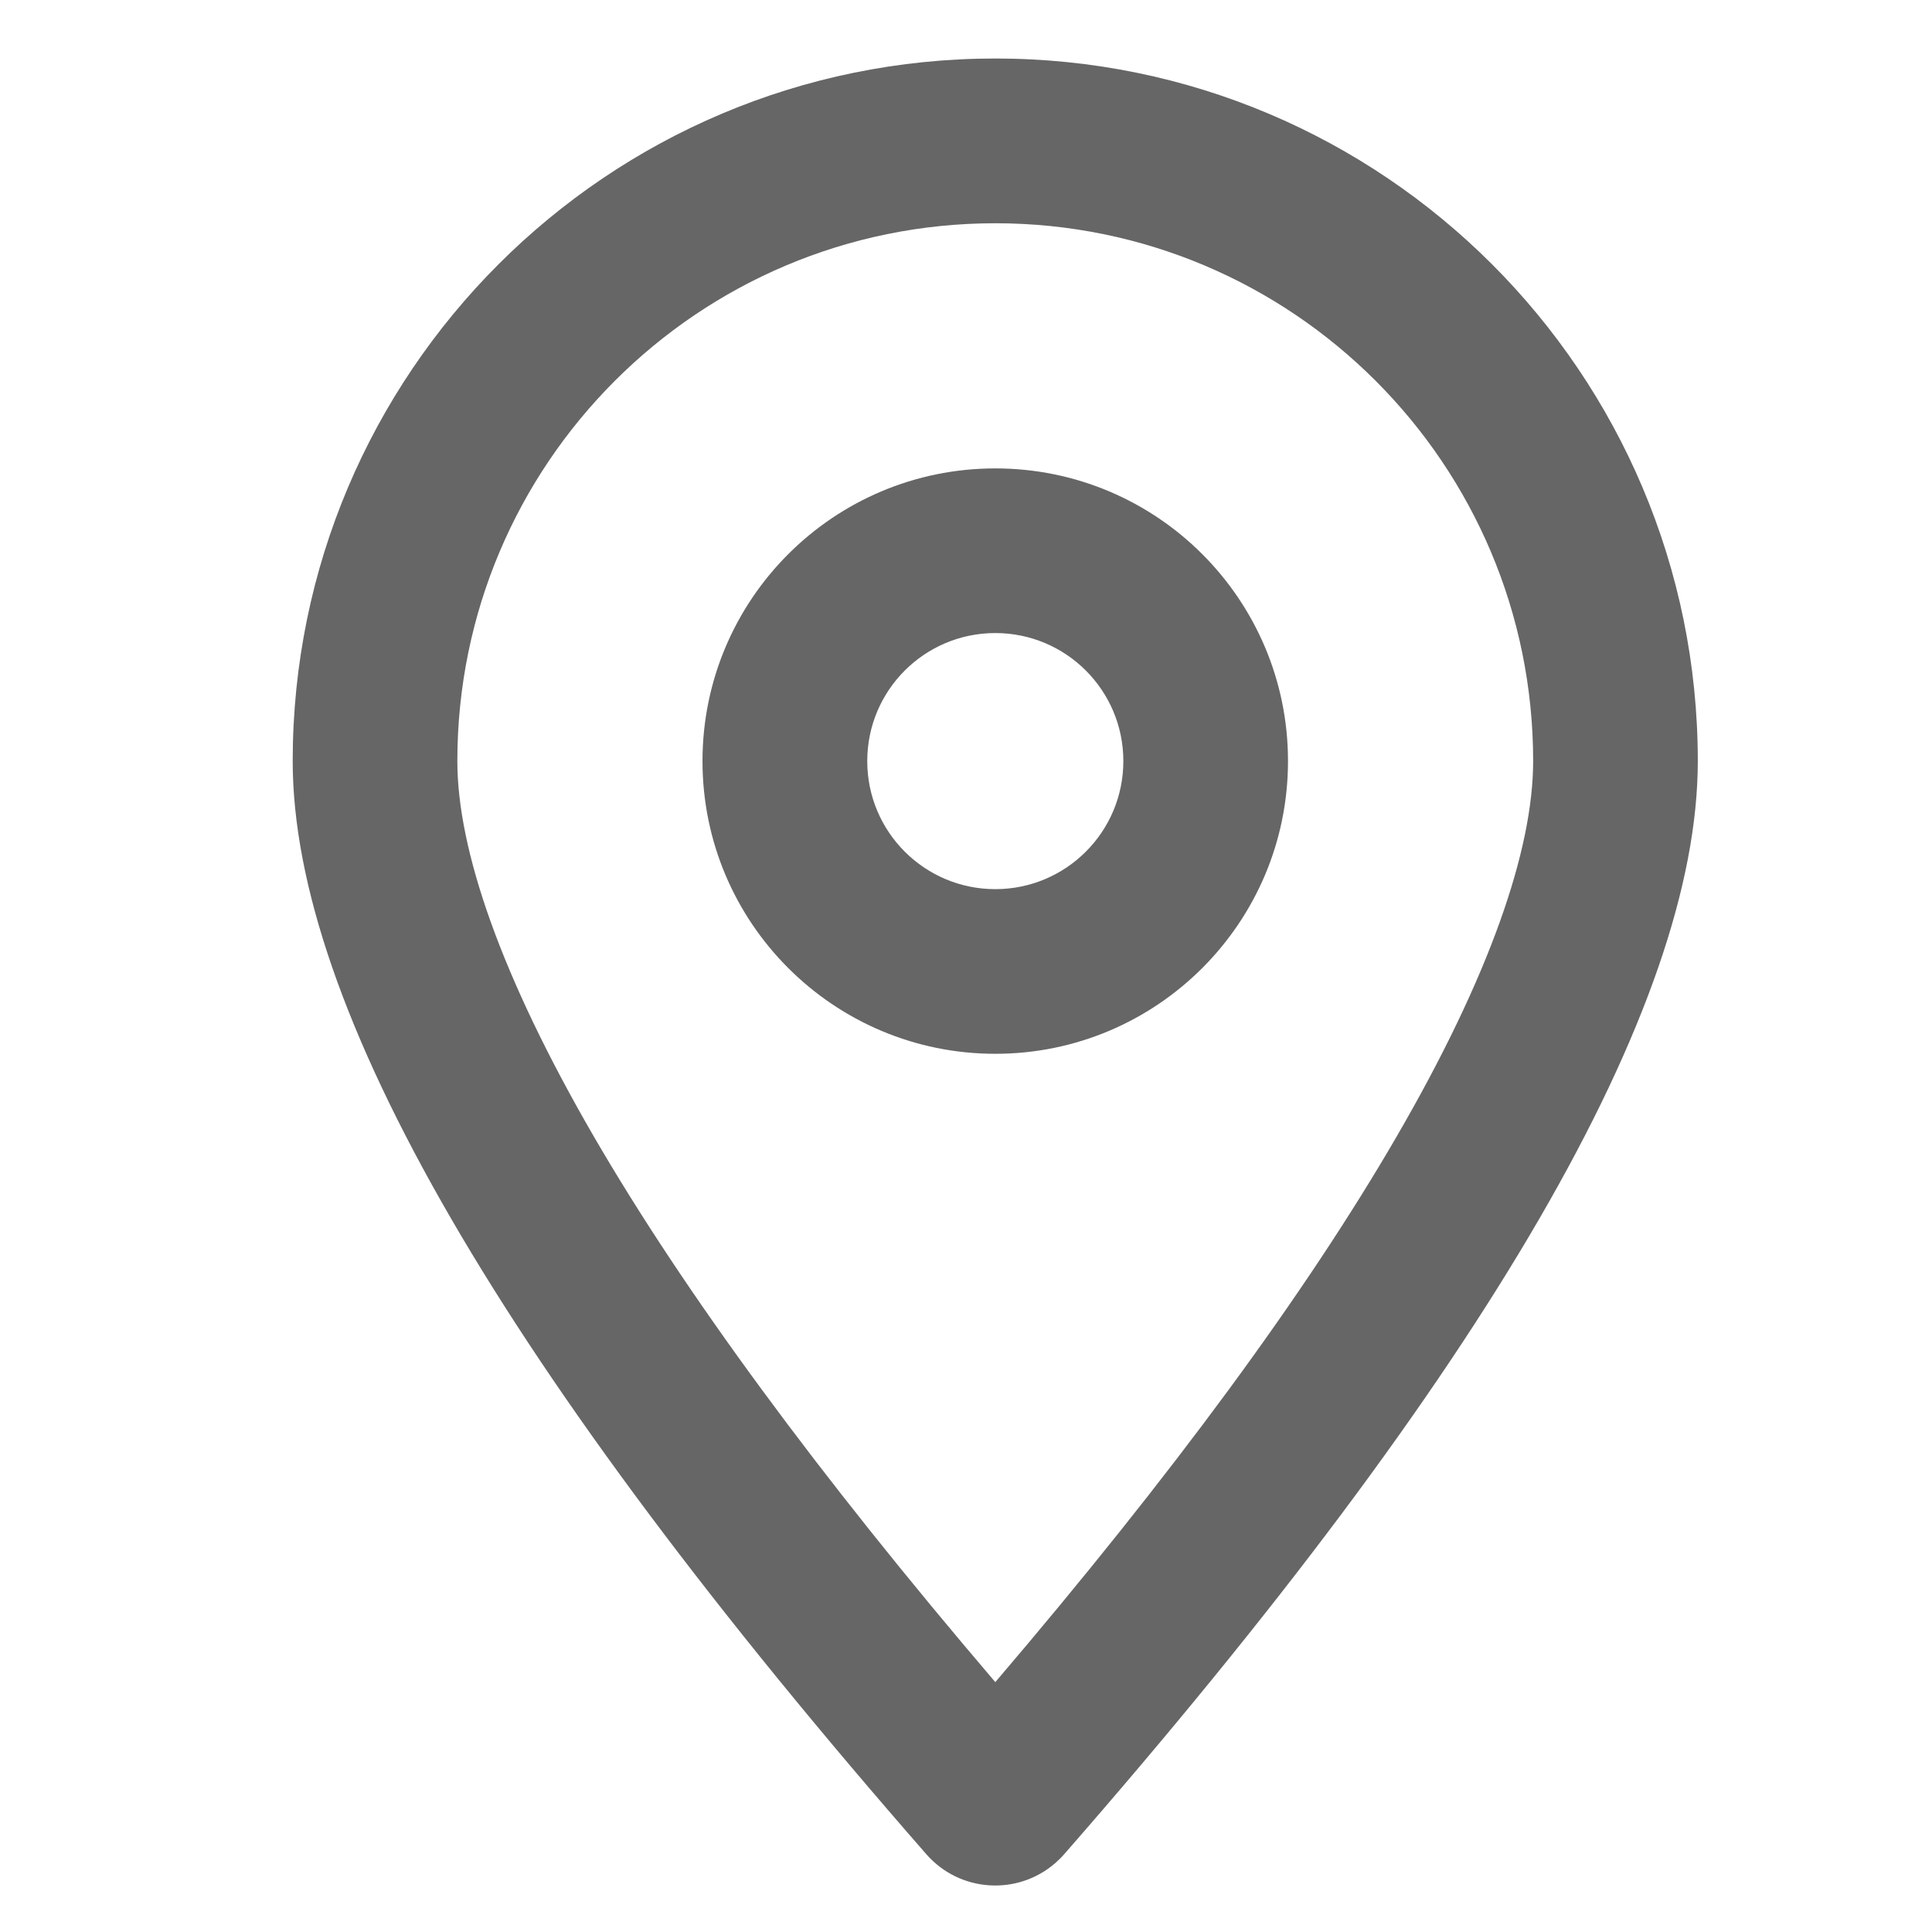 <?xml version="1.0" encoding="UTF-8"?>
<svg width="18px" height="18px" viewBox="0 0 18 18" version="1.1" xmlns="http://www.w3.org/2000/svg" xmlns:xlink="http://www.w3.org/1999/xlink">
    <title>gps</title>
    <defs>
        <rect id="path-1" x="390" y="2930" width="500" height="618" rx="20"></rect>
        <filter x="-2.9%" y="-2.0%" width="105.8%" height="104.7%" filterUnits="objectBoundingBox" id="filter-2">
            <feMorphology radius="1" operator="dilate" in="SourceAlpha" result="shadowSpreadOuter1"></feMorphology>
            <feOffset dx="0" dy="2" in="shadowSpreadOuter1" result="shadowOffsetOuter1"></feOffset>
            <feGaussianBlur stdDeviation="3.5" in="shadowOffsetOuter1" result="shadowBlurOuter1"></feGaussianBlur>
            <feComposite in="shadowBlurOuter1" in2="SourceAlpha" operator="out" result="shadowBlurOuter1"></feComposite>
            <feColorMatrix values="0 0 0 0 0.842   0 0 0 0 0.842   0 0 0 0 0.842  0 0 0 1 0" type="matrix" in="shadowBlurOuter1"></feColorMatrix>
        </filter>
    </defs>
    <g id="页面-1" stroke="none" stroke-width="1" fill="none" fill-rule="evenodd">
        <g id="AnyGo-iOS-App页面最终效果" transform="translate(-538, -3077)">
            <rect id="矩形" fill="#FFFFFF" x="0" y="0" width="1920" height="6644"></rect>
            <rect id="矩形" fill="#FFFFFF" x="0" y="2668" width="1920" height="1016"></rect>
            <rect id="矩形" fill-opacity="0" fill="#FFFFFF" x="320" y="2820" width="640" height="800"></rect>
            <g id="矩形">
                <use fill="black" fill-opacity="1" filter="url(#filter-2)" xlink:href="#path-1"></use>
                <rect stroke="#367FF7" stroke-width="2" stroke-linejoin="square" fill="#FFFFFF" fill-rule="evenodd" x="391" y="2931" width="498" height="616" rx="20"></rect>
            </g>
            <g id="定位-位置-(2)" transform="translate(538, 3077)">
                <rect id="矩形" fill-opacity="0" fill="#D8D8D8" x="0" y="0" width="18" height="18"></rect>
                <path d="M13.015,10.584 C13.876,9.1 14.284,7.92 14.284,7.091 C14.284,4.323 12.04,2.08 9.273,2.08 C6.505,2.08 4.261,4.323 4.261,7.091 C4.261,7.92 4.67,9.1 5.53,10.584 C6.374,12.039 7.622,13.738 9.273,15.672 C10.924,13.738 12.172,12.039 13.015,10.584 Z M9.914,17.276 C9.889,17.305 9.862,17.331 9.834,17.356 C9.479,17.666 8.941,17.63 8.631,17.276 C4.695,12.775 2.727,9.38 2.727,7.091 C2.727,3.476 5.658,0.545 9.273,0.545 C12.888,0.545 15.818,3.476 15.818,7.091 C15.818,9.38 13.85,12.775 9.914,17.276 L9.914,17.276 Z M9.273,9.818 C10.779,9.818 12,8.597 12,7.091 C12,5.585 10.779,4.364 9.273,4.364 C7.766,4.364 6.545,5.585 6.545,7.091 C6.545,8.597 7.766,9.818 9.273,9.818 Z M9.273,8.284 C8.614,8.284 8.08,7.75 8.08,7.091 C8.08,6.432 8.614,5.898 9.273,5.898 C9.932,5.898 10.466,6.432 10.466,7.091 C10.466,7.75 9.932,8.284 9.273,8.284 Z" id="形状" fill="#666666" fill-rule="nonzero"></path>
            </g>
        </g>
    </g>
</svg>
